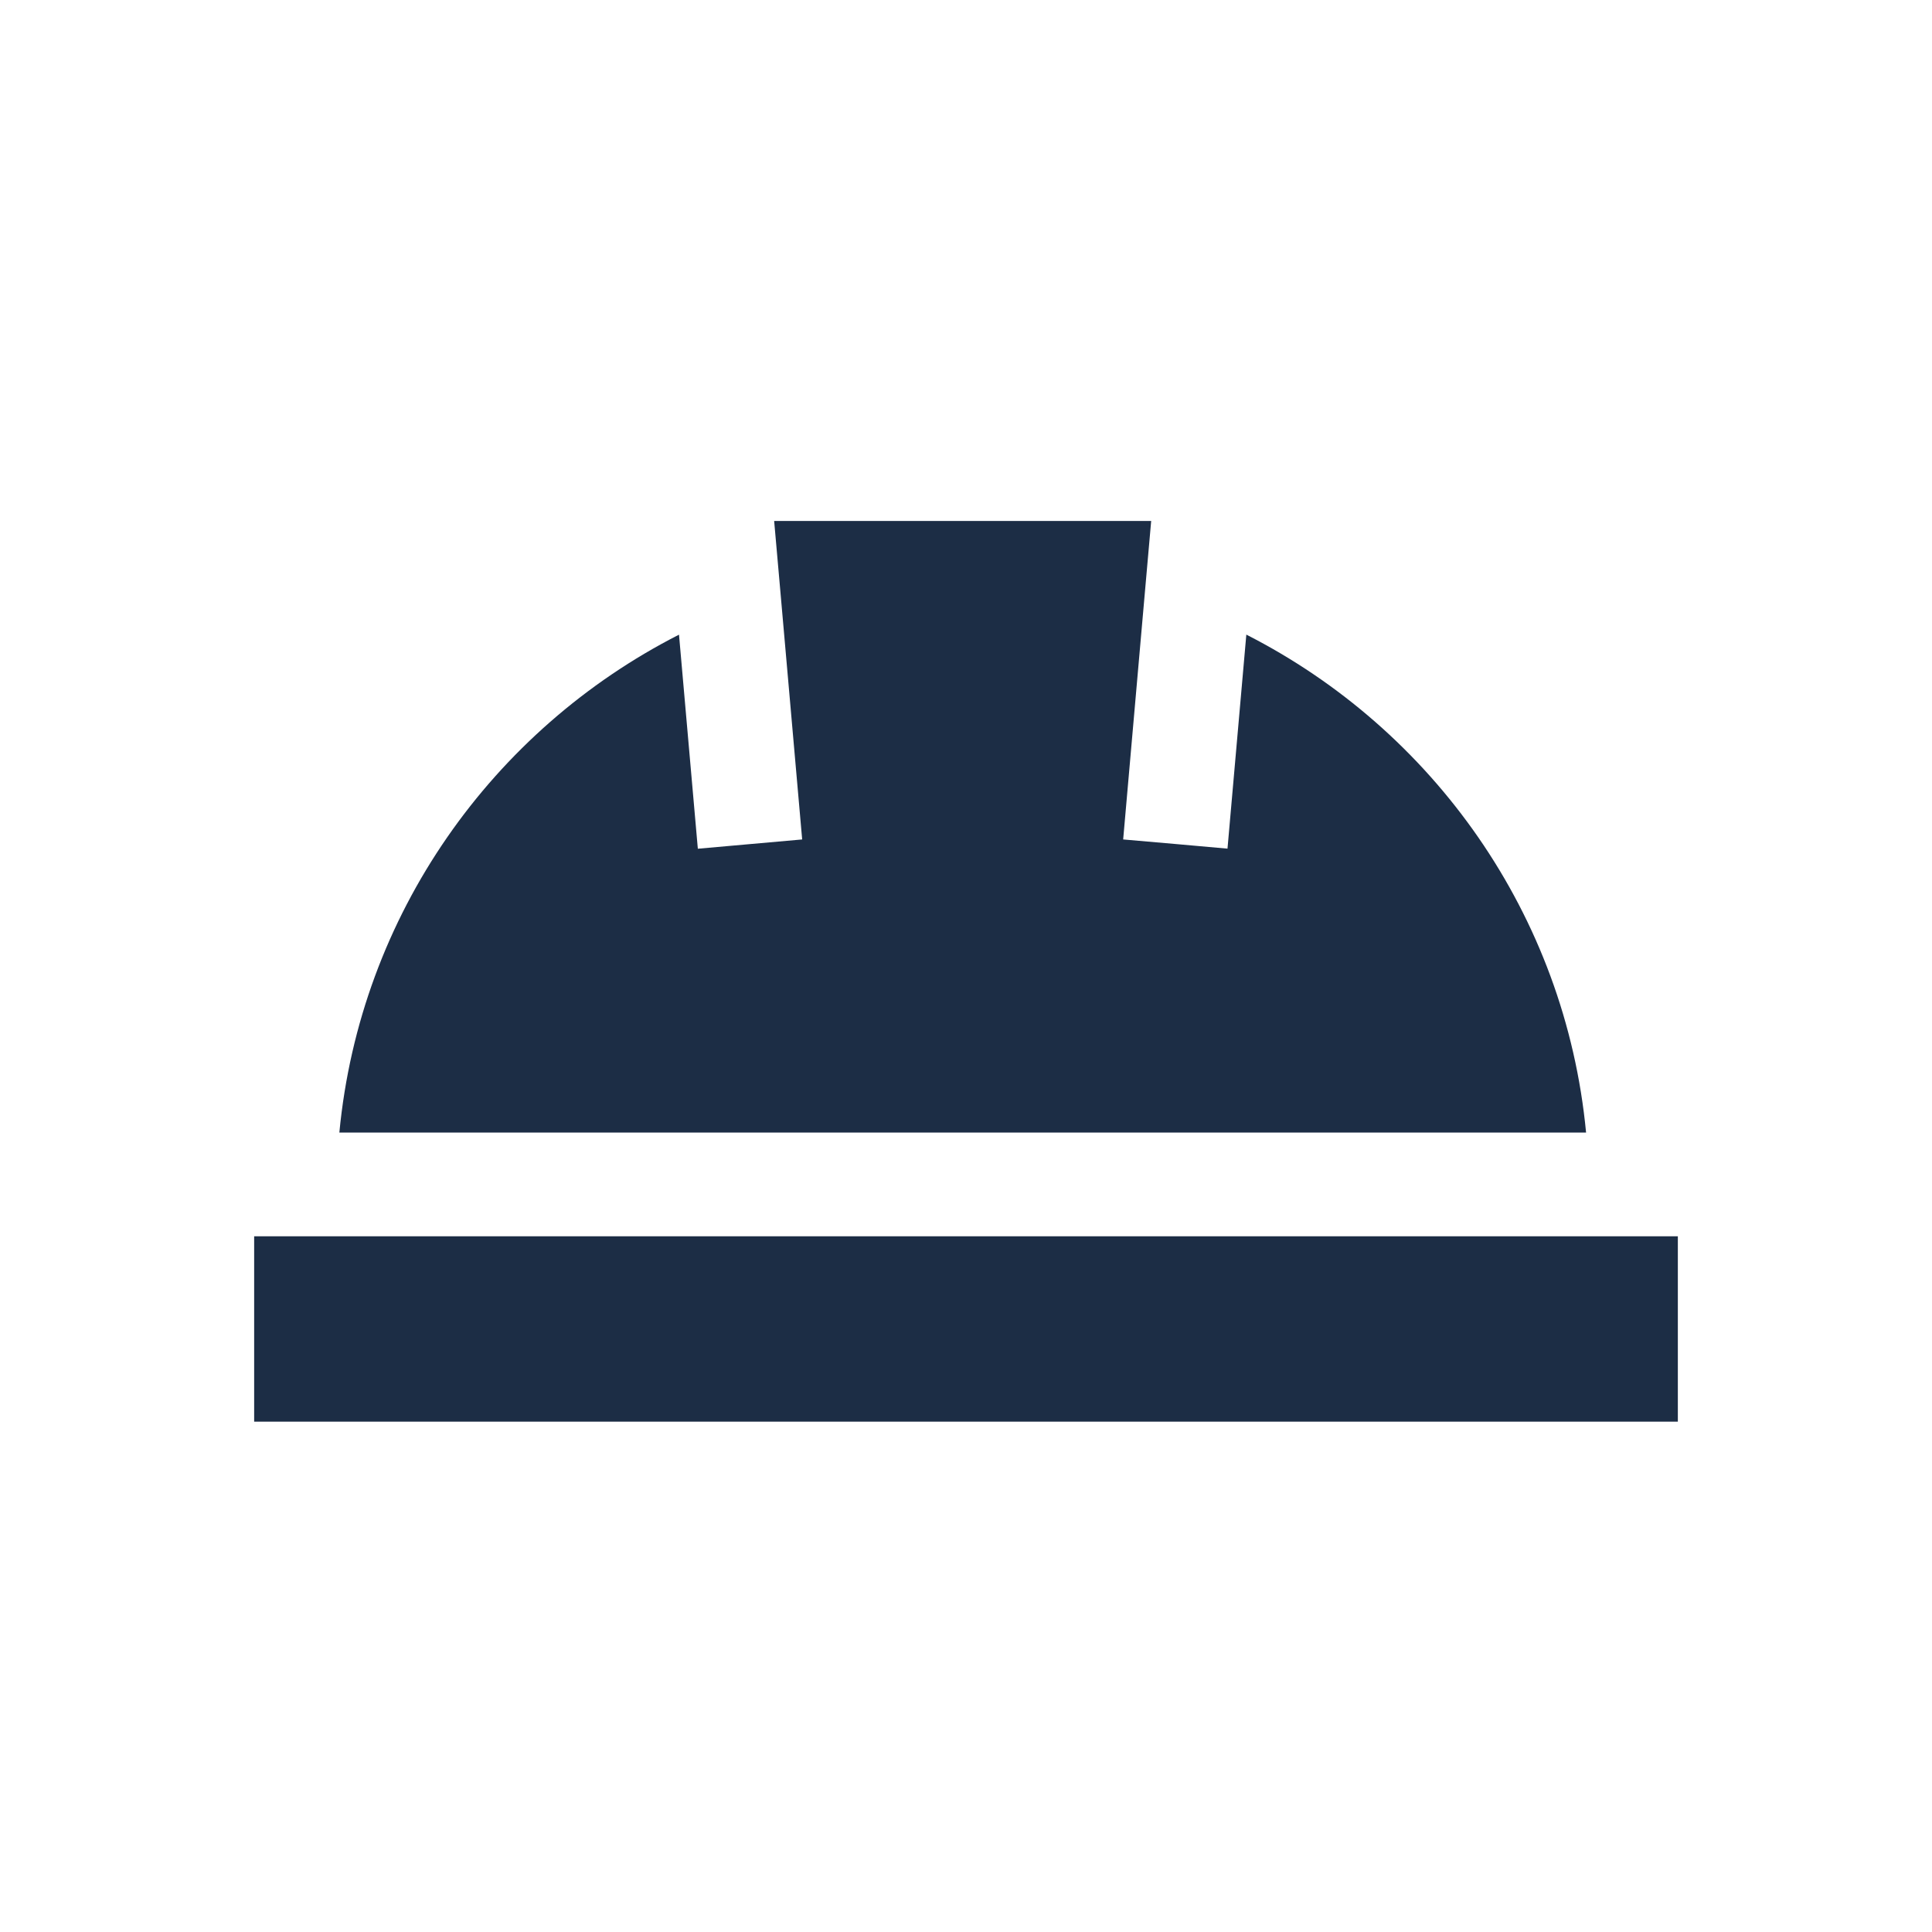 <?xml version="1.0" encoding="UTF-8"?>
<svg id="Ebene_1" xmlns="http://www.w3.org/2000/svg" viewBox="0 0 200 200">
  <defs>
    <style>
      .cls-1 {
        fill: #1c2d45;
      }
    </style>
  </defs>
  <path class="cls-1" d="M129.02,65.69l-1.95,22.16-5.4-.48-5.4-.47,2.24-25.49.66-7.48h-39.03l.66,7.48,2.24,25.49-5.4.48-5.4.48-1.95-22.16c-19.29,9.83-33.01,28.97-35.16,51.54h129.06c-2.15-22.57-15.87-41.71-35.16-51.54Z"/>
  <rect class="cls-1" x="26.31" y="127.98" width="147.38" height="19.19"/>
</svg>